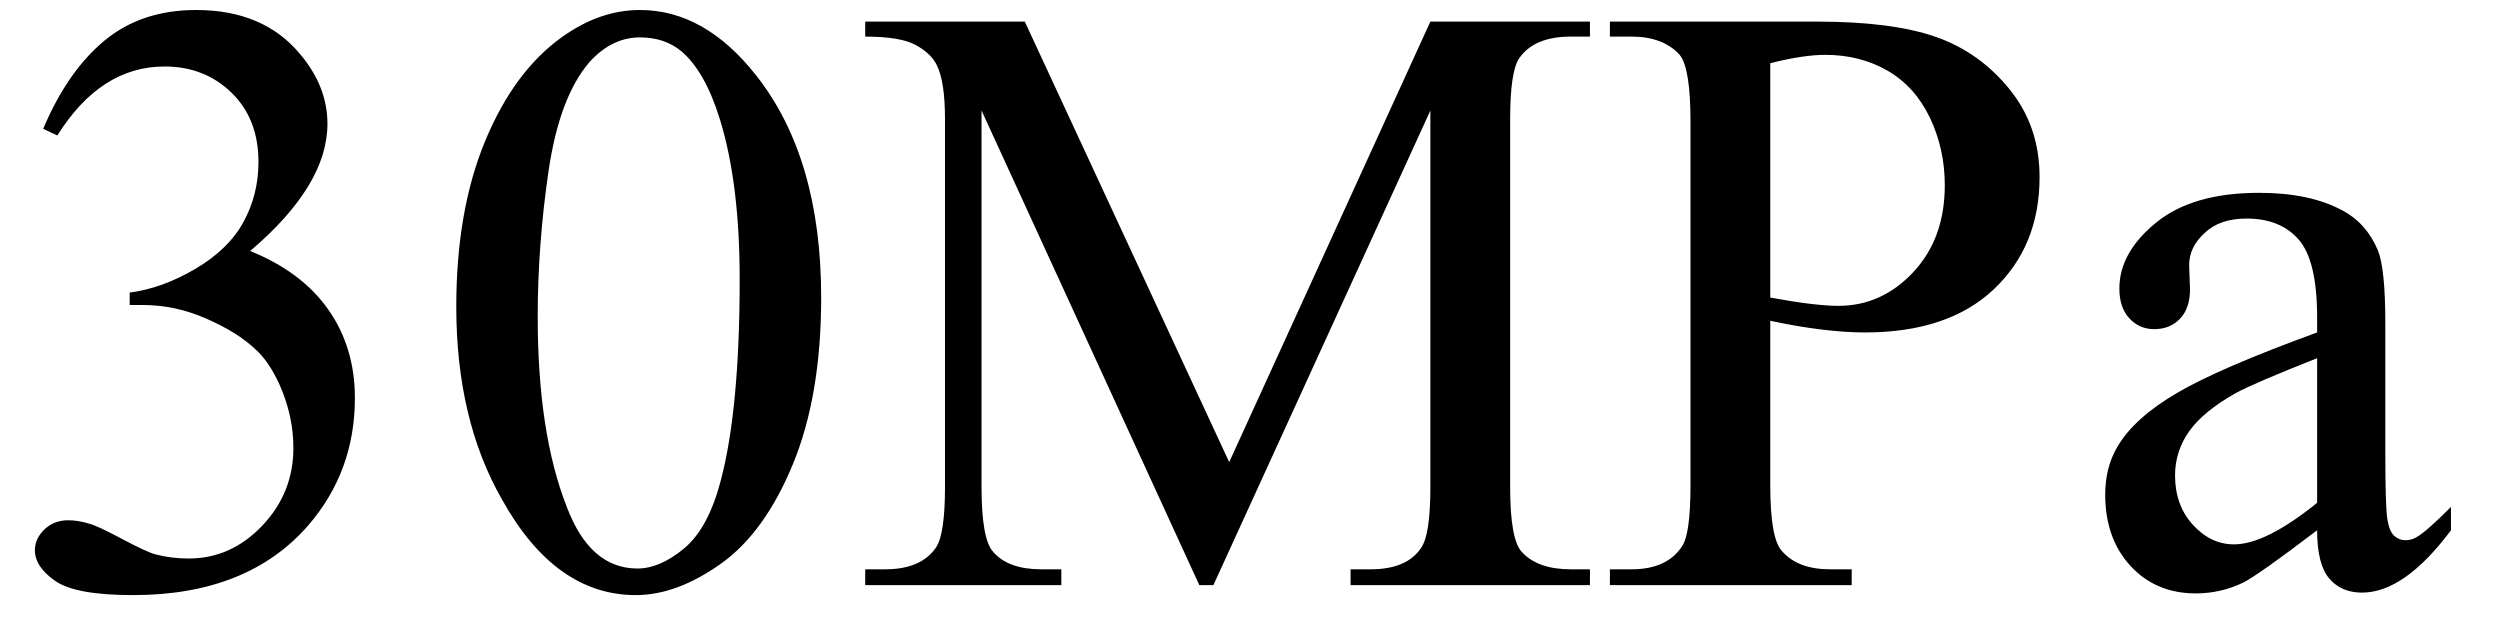 <svg xmlns="http://www.w3.org/2000/svg" xmlns:xlink="http://www.w3.org/1999/xlink" stroke-dasharray="none" shape-rendering="auto" font-family="'Dialog'" width="47" text-rendering="auto" fill-opacity="1" contentScriptType="text/ecmascript" color-interpolation="auto" color-rendering="auto" preserveAspectRatio="xMidYMid meet" font-size="12" fill="black" stroke="black" image-rendering="auto" stroke-miterlimit="10" zoomAndPan="magnify" version="1.0" stroke-linecap="square" stroke-linejoin="miter" contentStyleType="text/css" font-style="normal" height="12" stroke-width="1" stroke-dashoffset="0" font-weight="normal" stroke-opacity="1"><defs id="genericDefs"/><g><g text-rendering="optimizeLegibility" transform="translate(0,11)" color-rendering="optimizeQuality" color-interpolation="linearRGB" image-rendering="optimizeQuality"><path d="M0.812 -8.578 Q1.266 -9.656 1.961 -10.234 Q2.656 -10.812 3.688 -10.812 Q4.953 -10.812 5.641 -9.984 Q6.156 -9.375 6.156 -8.672 Q6.156 -7.516 4.703 -6.281 Q5.672 -5.891 6.172 -5.18 Q6.672 -4.469 6.672 -3.516 Q6.672 -2.141 5.797 -1.125 Q4.656 0.188 2.5 0.188 Q1.422 0.188 1.039 -0.078 Q0.656 -0.344 0.656 -0.656 Q0.656 -0.875 0.836 -1.047 Q1.016 -1.219 1.281 -1.219 Q1.469 -1.219 1.672 -1.156 Q1.812 -1.125 2.281 -0.875 Q2.75 -0.625 2.922 -0.578 Q3.219 -0.5 3.547 -0.5 Q4.344 -0.5 4.93 -1.117 Q5.516 -1.734 5.516 -2.578 Q5.516 -3.188 5.25 -3.781 Q5.047 -4.219 4.797 -4.438 Q4.469 -4.75 3.883 -5.008 Q3.297 -5.266 2.688 -5.266 L2.438 -5.266 L2.438 -5.5 Q3.047 -5.578 3.672 -5.945 Q4.297 -6.312 4.578 -6.828 Q4.859 -7.344 4.859 -7.953 Q4.859 -8.766 4.352 -9.258 Q3.844 -9.75 3.094 -9.75 Q1.891 -9.75 1.078 -8.453 L0.812 -8.578 ZM8.578 -5.234 Q8.578 -7.047 9.125 -8.359 Q9.672 -9.672 10.578 -10.312 Q11.281 -10.812 12.031 -10.812 Q13.25 -10.812 14.219 -9.578 Q15.438 -8.031 15.438 -5.406 Q15.438 -3.562 14.906 -2.273 Q14.375 -0.984 13.547 -0.398 Q12.719 0.188 11.953 0.188 Q10.438 0.188 9.438 -1.609 Q8.578 -3.109 8.578 -5.234 ZM10.109 -5.047 Q10.109 -2.859 10.656 -1.469 Q11.094 -0.312 11.984 -0.312 Q12.406 -0.312 12.859 -0.688 Q13.312 -1.062 13.547 -1.953 Q13.906 -3.297 13.906 -5.75 Q13.906 -7.562 13.531 -8.766 Q13.25 -9.672 12.797 -10.047 Q12.484 -10.297 12.031 -10.297 Q11.5 -10.297 11.078 -9.828 Q10.516 -9.172 10.312 -7.781 Q10.109 -6.391 10.109 -5.047 ZM22.547 0 L18.453 -8.922 L18.453 -1.844 Q18.453 -0.859 18.672 -0.625 Q18.953 -0.297 19.578 -0.297 L19.953 -0.297 L19.953 0 L16.266 0 L16.266 -0.297 L16.641 -0.297 Q17.312 -0.297 17.594 -0.703 Q17.766 -0.953 17.766 -1.844 L17.766 -8.766 Q17.766 -9.469 17.609 -9.781 Q17.5 -10 17.211 -10.156 Q16.922 -10.312 16.266 -10.312 L16.266 -10.594 L19.266 -10.594 L23.109 -2.312 L26.891 -10.594 L29.891 -10.594 L29.891 -10.312 L29.531 -10.312 Q28.844 -10.312 28.562 -9.906 Q28.391 -9.656 28.391 -8.766 L28.391 -1.844 Q28.391 -0.859 28.609 -0.625 Q28.906 -0.297 29.531 -0.297 L29.891 -0.297 L29.891 0 L25.391 0 L25.391 -0.297 L25.766 -0.297 Q26.453 -0.297 26.719 -0.703 Q26.891 -0.953 26.891 -1.844 L26.891 -8.922 L22.812 0 L22.547 0 ZM33.281 -4.969 L33.281 -1.875 Q33.281 -0.875 33.5 -0.641 Q33.797 -0.297 34.406 -0.297 L34.812 -0.297 L34.812 0 L30.266 0 L30.266 -0.297 L30.672 -0.297 Q31.344 -0.297 31.625 -0.734 Q31.781 -0.969 31.781 -1.875 L31.781 -8.719 Q31.781 -9.719 31.578 -9.969 Q31.266 -10.312 30.672 -10.312 L30.266 -10.312 L30.266 -10.594 L34.156 -10.594 Q35.578 -10.594 36.398 -10.305 Q37.219 -10.016 37.781 -9.32 Q38.344 -8.625 38.344 -7.672 Q38.344 -6.375 37.484 -5.562 Q36.625 -4.75 35.062 -4.75 Q34.688 -4.75 34.242 -4.805 Q33.797 -4.859 33.281 -4.969 ZM33.281 -5.406 Q33.703 -5.328 34.023 -5.289 Q34.344 -5.25 34.562 -5.25 Q35.375 -5.25 35.969 -5.883 Q36.562 -6.516 36.562 -7.516 Q36.562 -8.203 36.281 -8.789 Q36 -9.375 35.484 -9.672 Q34.969 -9.969 34.312 -9.969 Q33.906 -9.969 33.281 -9.812 L33.281 -5.406 ZM43.562 -1.031 Q42.453 -0.188 42.172 -0.047 Q41.75 0.156 41.281 0.156 Q40.531 0.156 40.055 -0.359 Q39.578 -0.875 39.578 -1.703 Q39.578 -2.219 39.812 -2.609 Q40.125 -3.141 40.922 -3.609 Q41.719 -4.078 43.562 -4.75 L43.562 -5.031 Q43.562 -6.094 43.219 -6.492 Q42.875 -6.891 42.234 -6.891 Q41.734 -6.891 41.453 -6.625 Q41.156 -6.359 41.156 -6.016 L41.172 -5.562 Q41.172 -5.203 40.984 -5.008 Q40.797 -4.812 40.5 -4.812 Q40.219 -4.812 40.031 -5.016 Q39.844 -5.219 39.844 -5.578 Q39.844 -6.25 40.531 -6.812 Q41.219 -7.375 42.469 -7.375 Q43.422 -7.375 44.031 -7.047 Q44.484 -6.812 44.703 -6.297 Q44.844 -5.953 44.844 -4.922 L44.844 -2.484 Q44.844 -1.469 44.883 -1.234 Q44.922 -1 45.016 -0.922 Q45.109 -0.844 45.219 -0.844 Q45.344 -0.844 45.438 -0.906 Q45.609 -1 46.078 -1.469 L46.078 -1.031 Q45.203 0.141 44.406 0.141 Q44.016 0.141 43.789 -0.125 Q43.562 -0.391 43.562 -1.031 ZM43.562 -1.547 L43.562 -4.266 Q42.375 -3.797 42.031 -3.609 Q41.422 -3.266 41.156 -2.891 Q40.891 -2.516 40.891 -2.062 Q40.891 -1.5 41.227 -1.133 Q41.562 -0.766 42 -0.766 Q42.594 -0.766 43.562 -1.547 Z" stroke="none"/></g></g></svg>